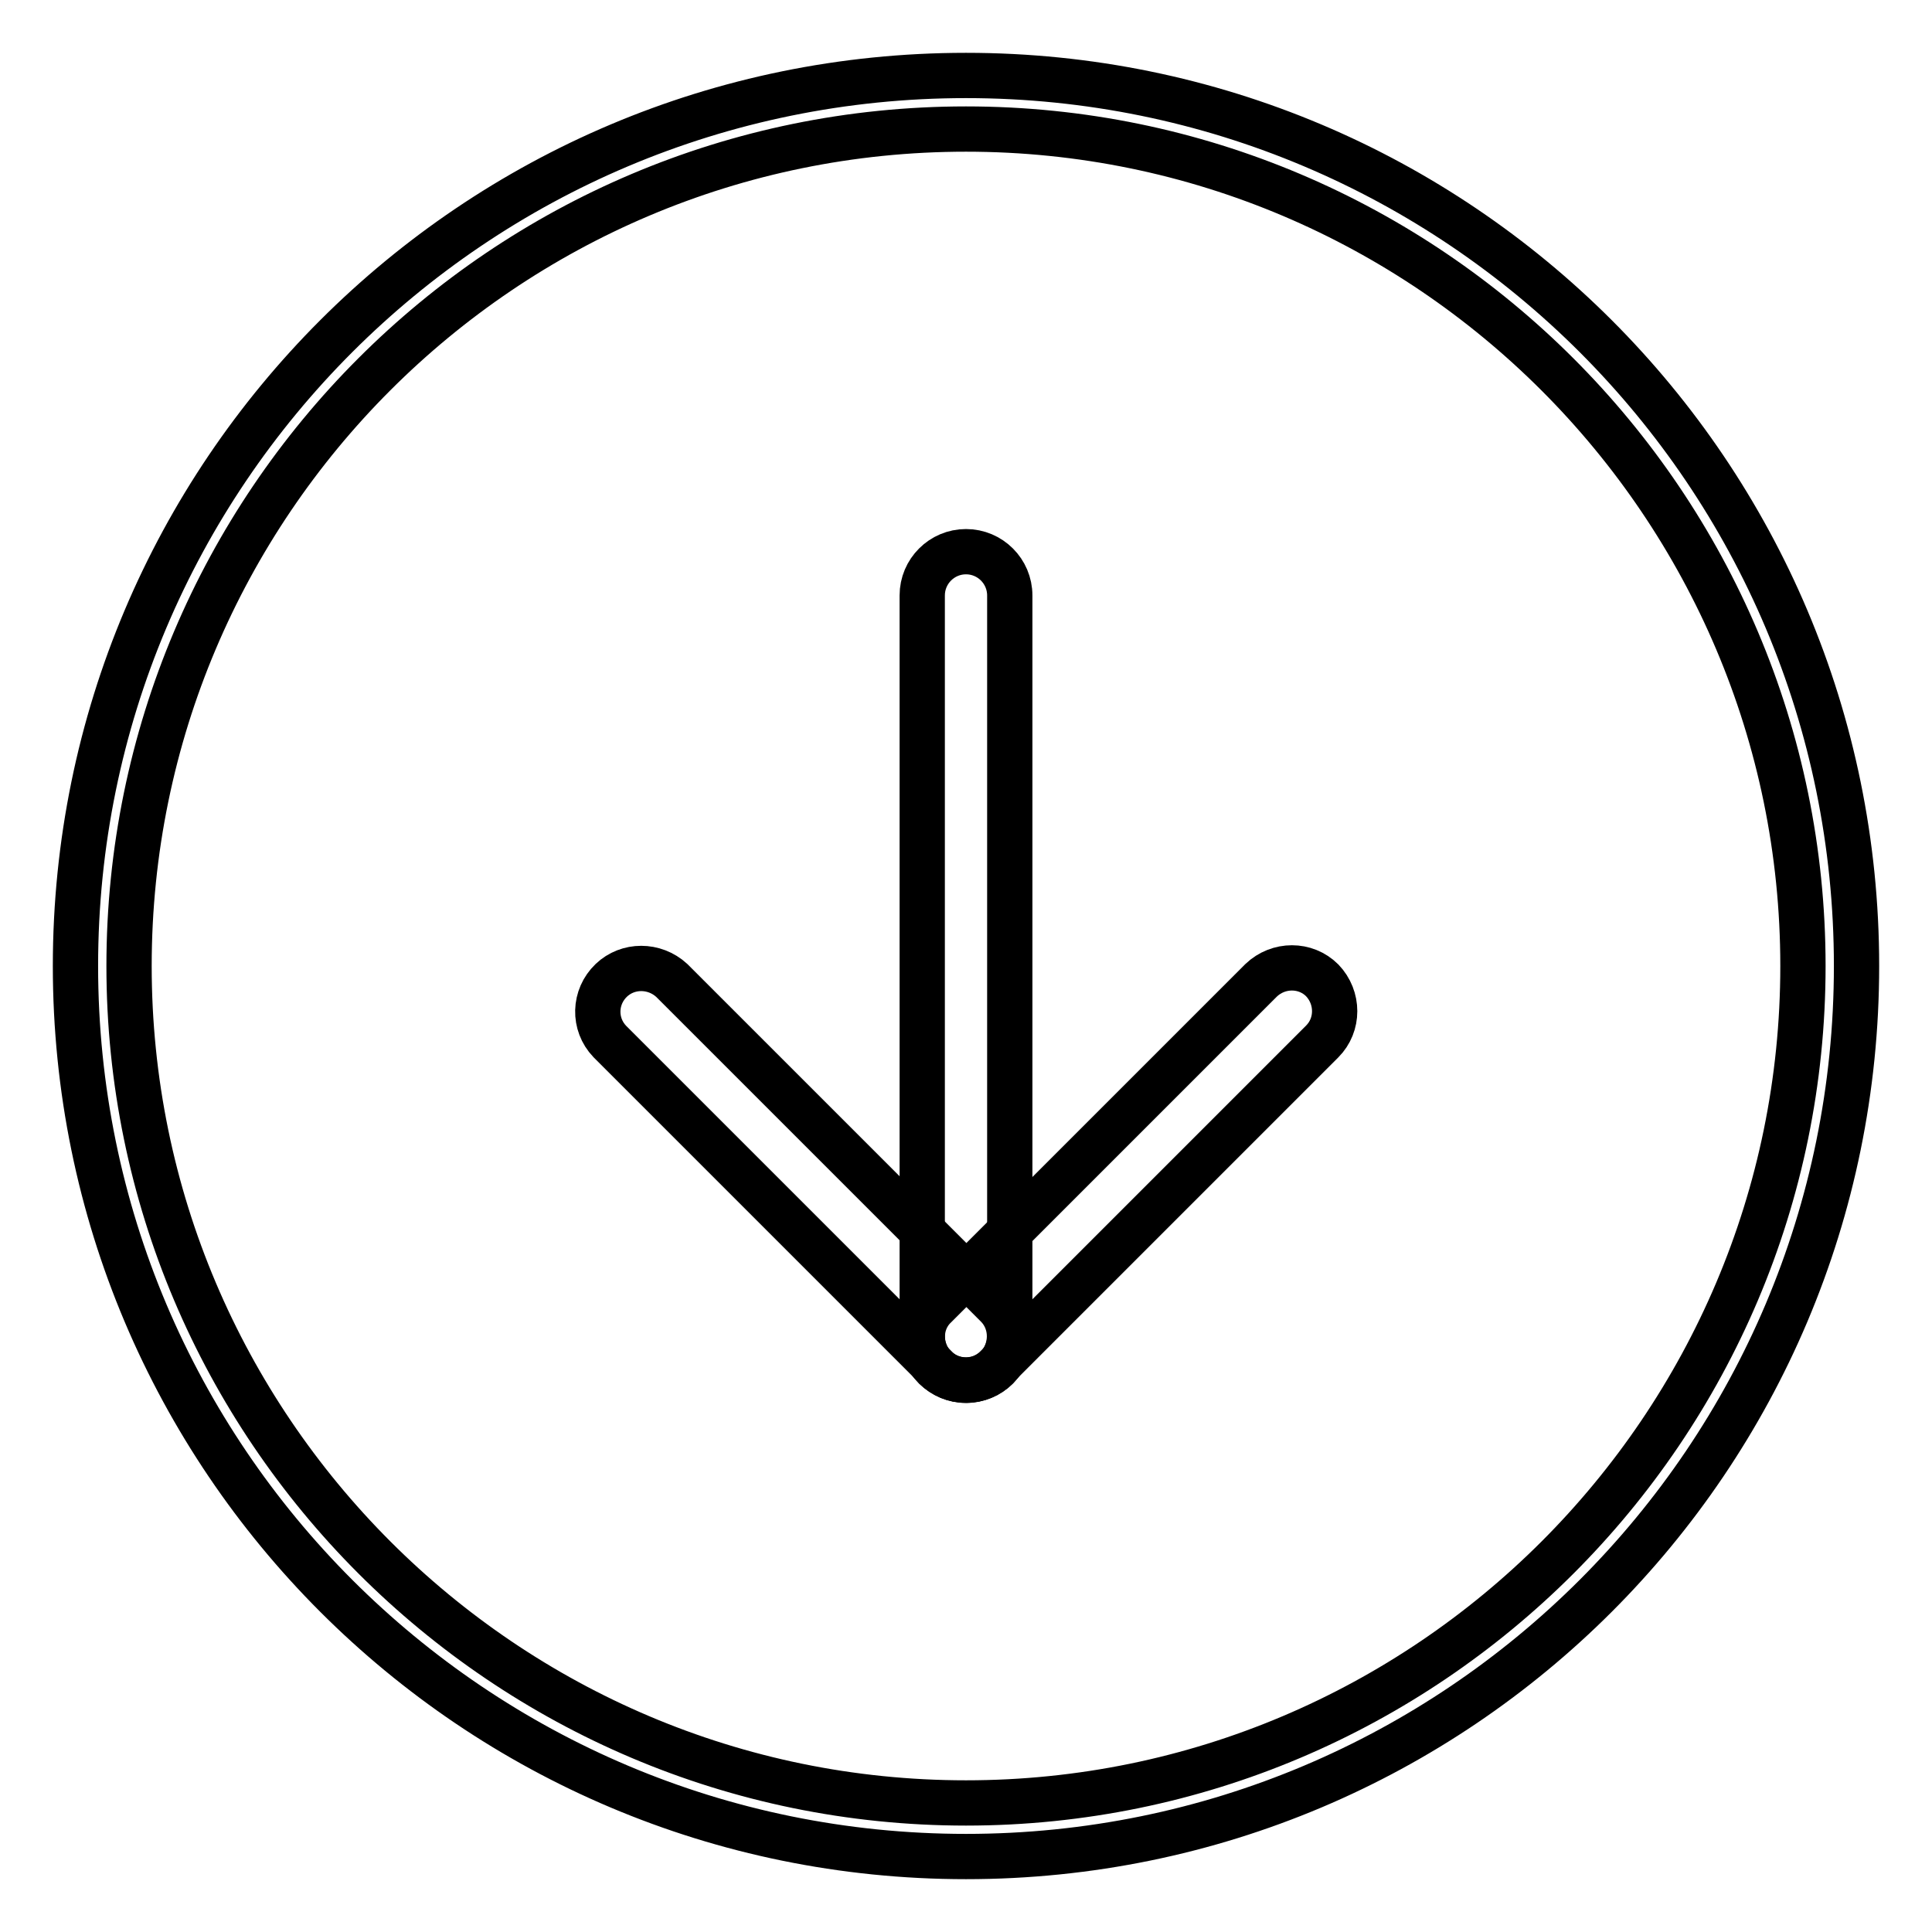 <?xml version="1.0" encoding="utf-8"?>
<!-- Svg Vector Icons : http://www.onlinewebfonts.com/icon -->
<!DOCTYPE svg PUBLIC "-//W3C//DTD SVG 1.1//EN" "http://www.w3.org/Graphics/SVG/1.1/DTD/svg11.dtd">
<svg version="1.1" xmlns="http://www.w3.org/2000/svg" xmlns:xlink="http://www.w3.org/1999/xlink" x="0px" y="0px" viewBox="0 0 256 256" enable-background="new 0 0 256 256" xml:space="preserve">
<g> <path stroke-width="6" fill-opacity="0" stroke="#000000"  d="M128,17.1c61.2,0,110.9,49.8,110.9,110.9c0,61.2-49.8,110.9-110.9,110.9c-61.2,0-110.9-49.8-110.9-110.9 C17.1,66.8,66.8,17.1,128,17.1 M128,10C62.8,10,10,62.8,10,128s52.8,118,118,118s118-52.8,118-118S193.2,10,128,10z"/> <path stroke-width="6" fill-opacity="0" stroke="#000000"  d="M128,182.9c-3.2,0-5.8-2.6-5.8-5.8V78.9c0-3.2,2.6-5.8,5.8-5.8s5.8,2.6,5.8,5.8v98.2 C133.8,180.3,131.2,182.9,128,182.9z"/> <path stroke-width="6" fill-opacity="0" stroke="#000000"  d="M132.1,181.2c-2.2,2.2-5.9,2.3-8.1,0c0,0,0,0,0,0l-43.2-43.2c-2.2-2.3-2.1-5.9,0.2-8.1c2.2-2.1,5.7-2.1,8,0 l43.2,43.2C134.3,175.3,134.3,178.9,132.1,181.2z"/> <path stroke-width="6" fill-opacity="0" stroke="#000000"  d="M123.9,181.2c-2.2-2.2-2.3-5.9,0-8.1c0,0,0,0,0,0l43.2-43.2c2.3-2.2,5.9-2.2,8.1,0c2.2,2.3,2.2,5.9,0,8.1 l-43.2,43.2C129.8,183.4,126.2,183.4,123.9,181.2z"/></g>
</svg>